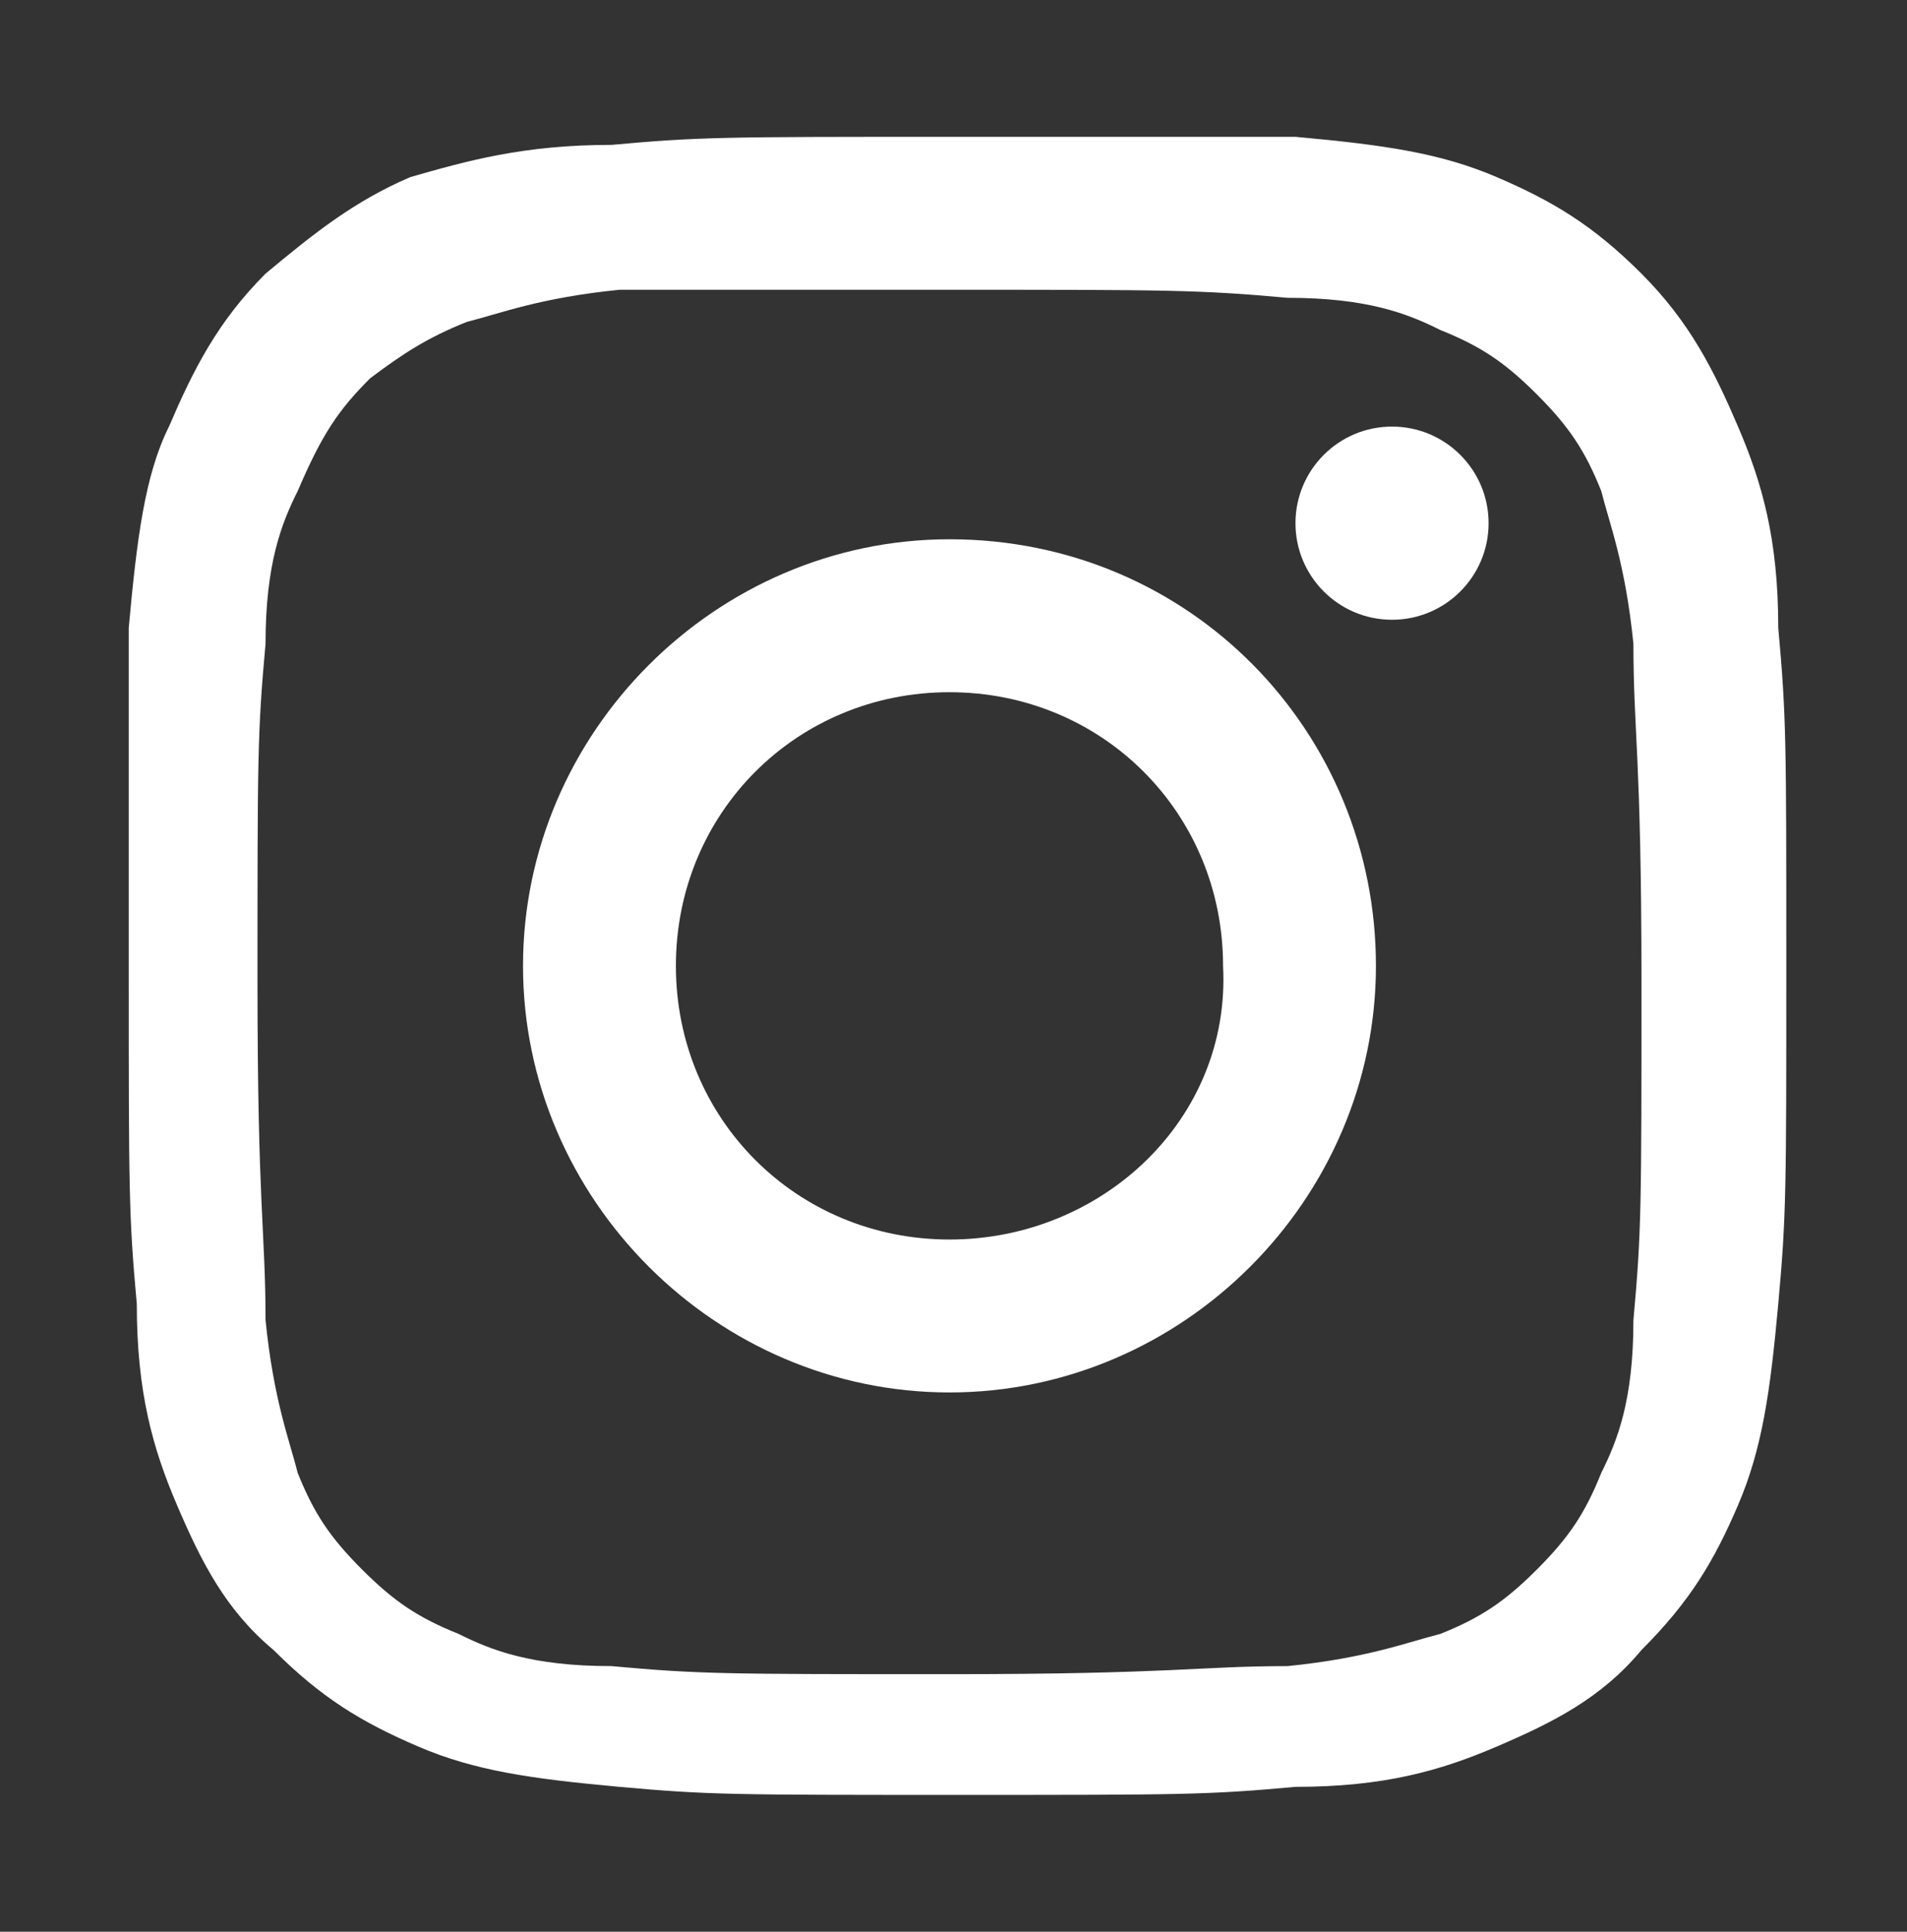 <?xml version="1.0" encoding="UTF-8"?> <!-- Generator: Adobe Illustrator 23.0.1, SVG Export Plug-In . SVG Version: 6.00 Build 0) --> <svg xmlns="http://www.w3.org/2000/svg" xmlns:xlink="http://www.w3.org/1999/xlink" id="logo-with-icon-en--inline" x="0px" y="0px" viewBox="0 0 23.7 24" style="enable-background:new 0 0 23.7 24;" xml:space="preserve"><rect x="0" y="0" width="23.7" height="24" fill="#333333" stroke="none"/> <style type="text/css"> .st0{fill:#FFFFFF;} </style> <g> <path class="st0" d="M11.8,3.6c2.7,0,3.1,0,4.2,0.1c1,0,1.5,0.2,1.9,0.4c0.5,0.2,0.8,0.4,1.2,0.8c0.4,0.4,0.6,0.7,0.8,1.2 C20,6.5,20.2,7,20.3,8c0,1.1,0.1,1.4,0.1,4.2s0,3.1-0.1,4.2c0,1-0.2,1.5-0.4,1.9c-0.2,0.5-0.4,0.8-0.8,1.2 c-0.4,0.4-0.7,0.6-1.2,0.8c-0.4,0.1-0.9,0.3-1.9,0.4c-1.1,0-1.4,0.1-4.2,0.1s-3.1,0-4.2-0.1c-1,0-1.5-0.2-1.9-0.4 c-0.5-0.2-0.8-0.4-1.2-0.8s-0.6-0.7-0.8-1.2c-0.1-0.4-0.3-0.9-0.4-1.9c0-1.1-0.1-1.4-0.1-4.2s0-3.1,0.1-4.2c0-1,0.2-1.5,0.4-1.9 c0.3-0.7,0.5-1,0.9-1.4C5,4.4,5.3,4.2,5.8,4c0.4-0.1,0.9-0.3,1.9-0.4C8.8,3.6,9.1,3.6,11.8,3.6 M11.8,1.7c-2.8,0-3.1,0-4.2,0.1 C6.5,1.8,5.8,2,5.1,2.2C4.4,2.5,3.9,2.9,3.3,3.4C2.7,4,2.4,4.6,2.1,5.3C1.8,5.9,1.7,6.7,1.6,7.8c0,1.1,0,1.4,0,4.2s0,3.1,0.1,4.2 c0,1.1,0.2,1.8,0.5,2.5s0.6,1.3,1.2,1.8c0.6,0.6,1.1,0.9,1.8,1.2c0.7,0.3,1.4,0.4,2.5,0.5s1.4,0.1,4.2,0.1s3.1,0,4.2-0.1 c1.1,0,1.8-0.2,2.5-0.5s1.3-0.6,1.8-1.2c0.6-0.6,0.9-1.1,1.2-1.8c0.3-0.7,0.4-1.4,0.5-2.5s0.1-1.4,0.1-4.2s0-3.1-0.1-4.2 c0-1.1-0.2-1.8-0.5-2.5C21.3,4.6,21,4,20.4,3.4s-1.1-0.9-1.8-1.2c-0.7-0.3-1.4-0.4-2.5-0.5C15,1.7,14.6,1.7,11.8,1.7L11.8,1.7z"></path> <path class="st0" d="M11.8,6.7c-2.9,0-5.3,2.4-5.3,5.3s2.4,5.3,5.3,5.3s5.3-2.4,5.3-5.3S14.8,6.7,11.8,6.7z M11.8,15.4 c-1.9,0-3.4-1.5-3.4-3.4s1.5-3.4,3.4-3.4s3.4,1.5,3.4,3.4C15.3,13.9,13.7,15.4,11.8,15.4z"></path> <circle class="st0" cx="17.3" cy="6.5" r="1.2"></circle> </g> </svg> 
